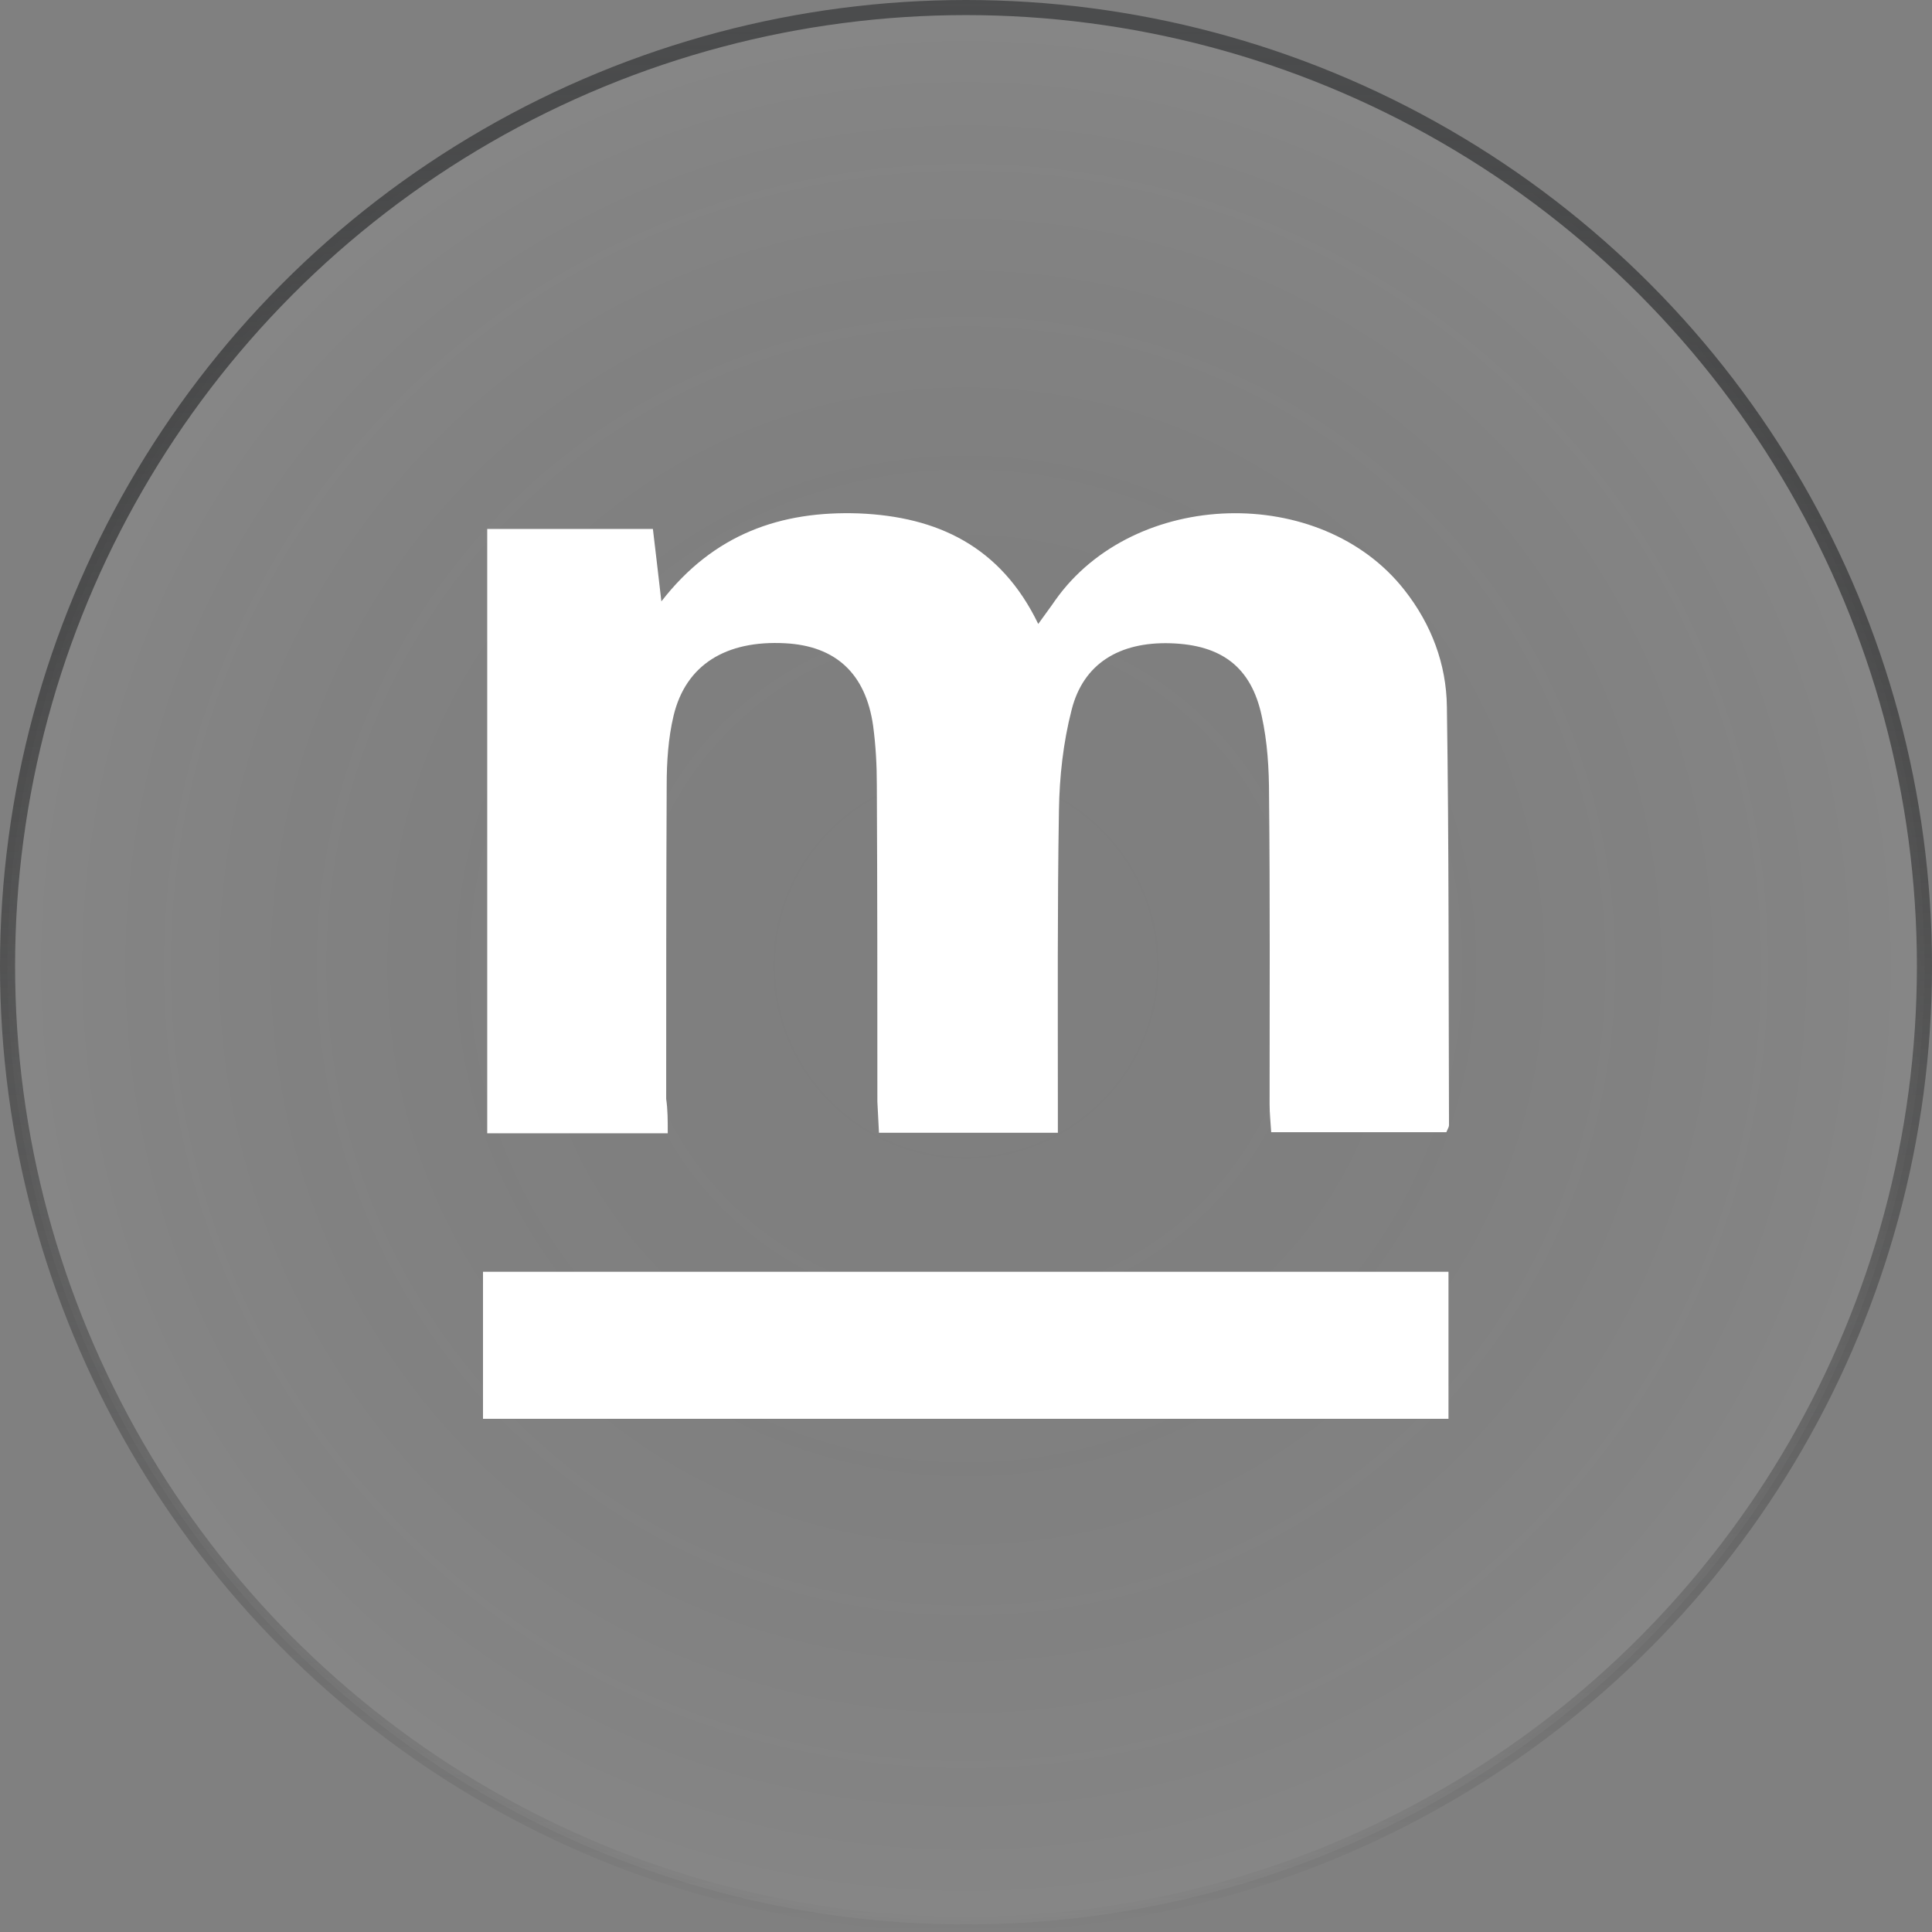 <svg xmlns="http://www.w3.org/2000/svg" width="64" height="64" fill="none" viewBox="0 0 64 64">
  <rect x="0" y="0" width="64" height="64" fill="#808080" stroke="none"/>
  <circle cx="32" cy="32" r="31.75" fill="url(#a)" fill-opacity=".05" stroke="url(#b)" stroke-width=".5"/>
  <path fill="#fff" d="M22.12 37.542h-5.98v-20.02h5.488c.088.747.176 1.476.281 2.4 1.736-2.24 3.963-3.004 6.54-2.915 2.595.106 4.7 1.084 5.944 3.662.228-.32.404-.55.562-.782 2.612-3.698 8.802-3.876 11.572-.338.894 1.138 1.385 2.454 1.403 3.858.07 4.623.053 9.245.07 13.868 0 .053-.035.107-.088.231H42.11c-.018-.302-.053-.622-.053-.925 0-3.413.017-6.809-.018-10.222 0-.89-.052-1.778-.245-2.65-.35-1.617-1.333-2.346-3.016-2.4-1.7-.053-2.893.676-3.279 2.205-.28 1.085-.403 2.222-.42 3.325-.053 3.2-.036 6.4-.036 9.6v1.085h-5.926l-.053-1.031c0-3.503 0-6.988-.018-10.49 0-.658-.035-1.298-.122-1.956-.246-1.742-1.245-2.649-2.911-2.738-1.964-.106-3.296.711-3.7 2.4-.175.73-.228 1.53-.228 2.294-.017 3.467-.017 6.934-.017 10.4.052.356.052.694.052 1.139ZM16 47v-4.871h31.983V47H16Z"/>
  <defs>
    <radialGradient id="a" cx="0" cy="0" r="1" gradientTransform="matrix(0 32 -32 0 32 32)" gradientUnits="userSpaceOnUse">
      <stop stop-opacity="0"/>
      <stop offset="1" stop-color="#fff"/>
    </radialGradient>
    <linearGradient id="b" x1="32" x2="32" y1="0" y2="64" gradientUnits="userSpaceOnUse">
      <stop stop-color="#4B4C4D"/>
      <stop offset="1" stop-opacity="0"/>
    </linearGradient>
  </defs>
</svg>
